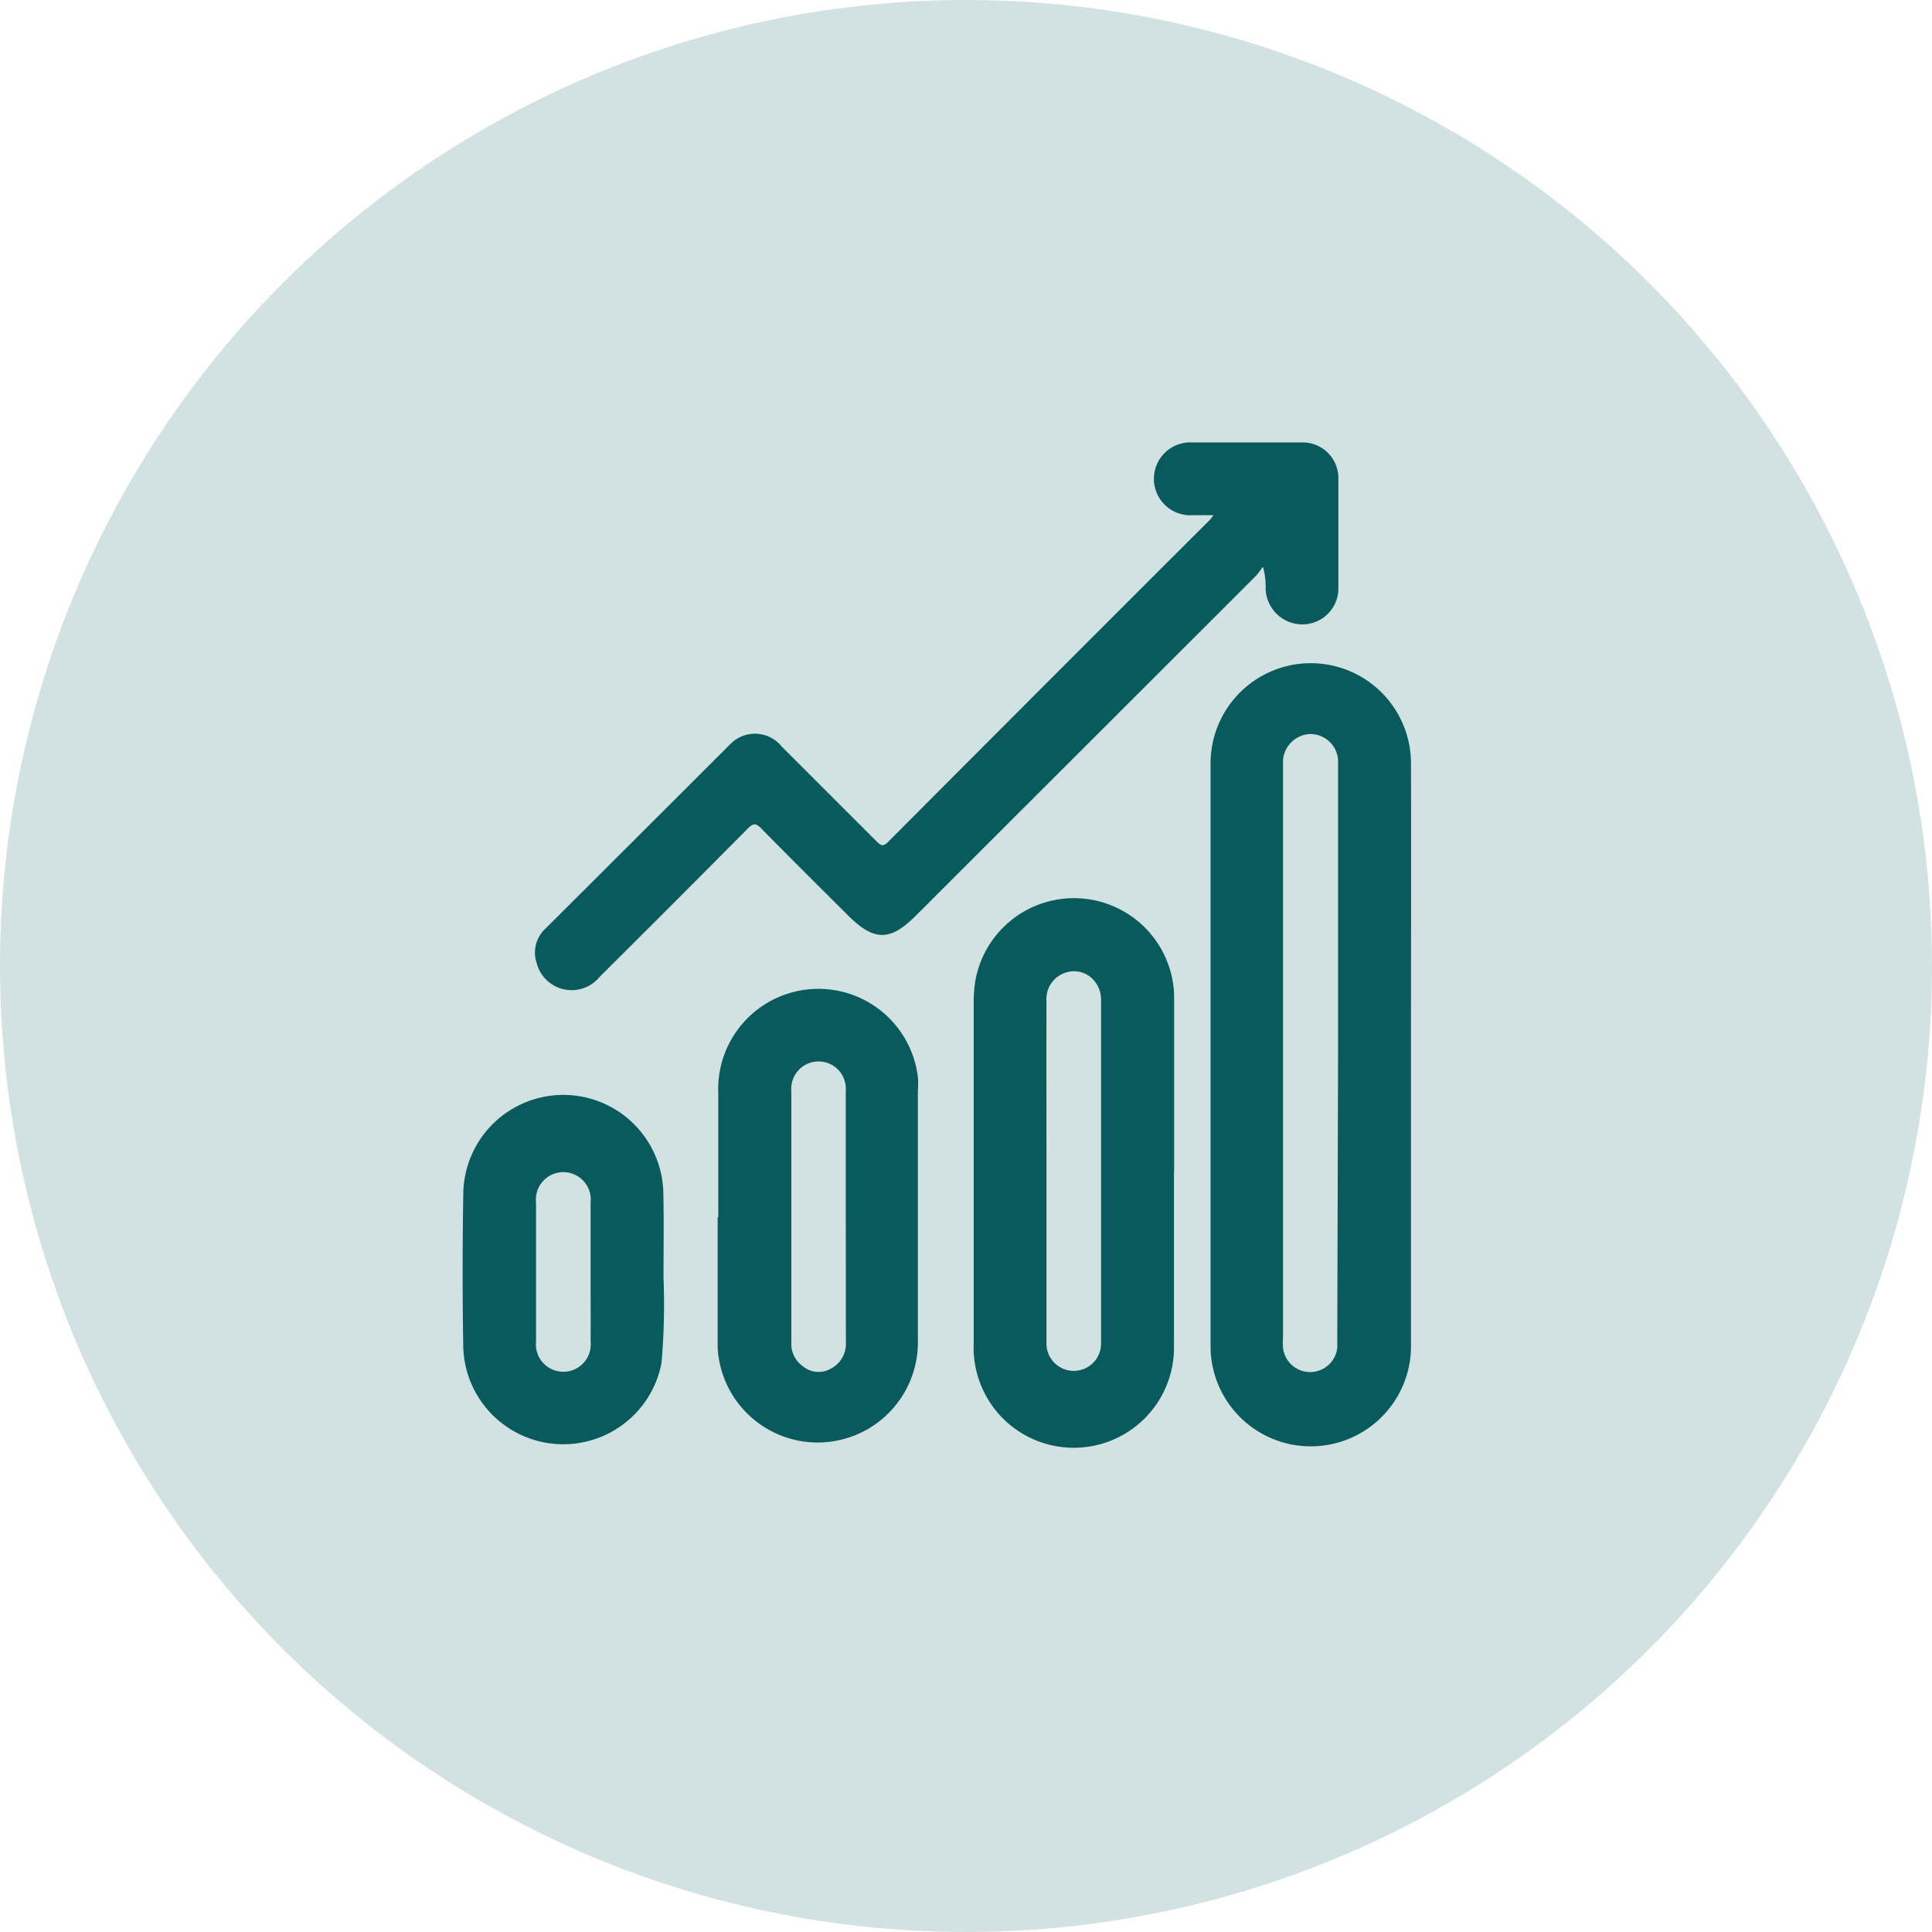 <svg xmlns="http://www.w3.org/2000/svg" viewBox="0 0 122.44 122.44"><defs><style>.cls-1,.cls-2{fill:#095a5d;}.cls-1{opacity:0.18;}</style></defs><g id="Layer_2" data-name="Layer 2"><g id="Layer_5" data-name="Layer 5"><circle class="cls-1" cx="61.22" cy="61.22" r="61.22"/><path class="cls-2" d="M89.42,66.82c0,6.11,0,12.22,0,18.33a6.35,6.35,0,0,1-12.7.32c0-1.06,0-2.12,0-3.18q0-16.92,0-33.86a6.35,6.35,0,1,1,12.7-.1C89.44,54.49,89.42,60.65,89.42,66.82Zm-4.62-.08V50.64c0-.82,0-1.64,0-2.46A1.76,1.76,0,0,0,83,46.52a1.8,1.8,0,0,0-1.69,1.66c0,.2,0,.39,0,.58v36a4.75,4.75,0,0,0,0,.65,1.73,1.73,0,0,0,3.44,0c0-.24,0-.49,0-.73Z"/><path class="cls-2" d="M76.91,32.65H75.59a2.31,2.31,0,1,1,0-4.61q3.47,0,6.93,0a2.26,2.26,0,0,1,2.3,2.28c0,2.34,0,4.67,0,7a2.28,2.28,0,0,1-2.33,2.25,2.33,2.33,0,0,1-2.28-2.25,4.63,4.63,0,0,0-.17-1.4c-.15.19-.29.41-.46.59L58,58.07c-1.59,1.58-2.6,1.57-4.2,0-1.86-1.85-3.72-3.7-5.56-5.57-.34-.35-.51-.33-.84,0q-4.68,4.72-9.39,9.4a2.29,2.29,0,0,1-4-.87,2.07,2.07,0,0,1,.57-2.19Q40.44,53,46.27,47.17a2.18,2.18,0,0,1,3.27.14q3,3,6,6c.29.29.44.38.79,0q10.16-10.2,20.36-20.38Z"/><path class="cls-2" d="M74.4,74.25c0,3.68,0,7.36,0,11a6.35,6.35,0,1,1-12.69-.17q0-10.87,0-21.73a7.94,7.94,0,0,1,.12-1.29,6.35,6.35,0,0,1,12.58,1V74.25Zm-8.08,0c0,3.63,0,7.27,0,10.9a1.73,1.73,0,1,0,3.46,0V63.4a1.87,1.87,0,0,0-.36-1.15,1.66,1.66,0,0,0-1.85-.62,1.75,1.75,0,0,0-1.25,1.81C66.31,67,66.32,70.62,66.32,74.2Z"/><path class="cls-2" d="M45.52,77.13c0-2.62,0-5.24,0-7.87a6.35,6.35,0,0,1,12.65-1,5.08,5.08,0,0,1,0,.87c0,5.36,0,10.73,0,16.09a6.35,6.35,0,0,1-12.69.17c0-2.74,0-5.49,0-8.23Zm8.08,0c0-2.67,0-5.34,0-8a1.73,1.73,0,1,0-3.45,0q0,8,0,16a1.71,1.71,0,0,0,.7,1.43,1.55,1.55,0,0,0,1.76.2,1.78,1.78,0,0,0,1-1.7C53.6,82.43,53.61,79.78,53.6,77.14Z"/><path class="cls-2" d="M42.05,81a42.25,42.25,0,0,1-.13,5.4,6.34,6.34,0,0,1-12.56-1q-.08-4.84,0-9.67a6.34,6.34,0,0,1,12.68,0C42.08,77.39,42.05,79,42.05,81Zm-4.62-.39c0-1.47,0-2.93,0-4.4a1.74,1.74,0,1,0-3.46,0c0,2.93,0,5.87,0,8.8a1.74,1.74,0,1,0,3.46,0C37.44,83.55,37.43,82.09,37.43,80.62Z"/></g></g></svg>